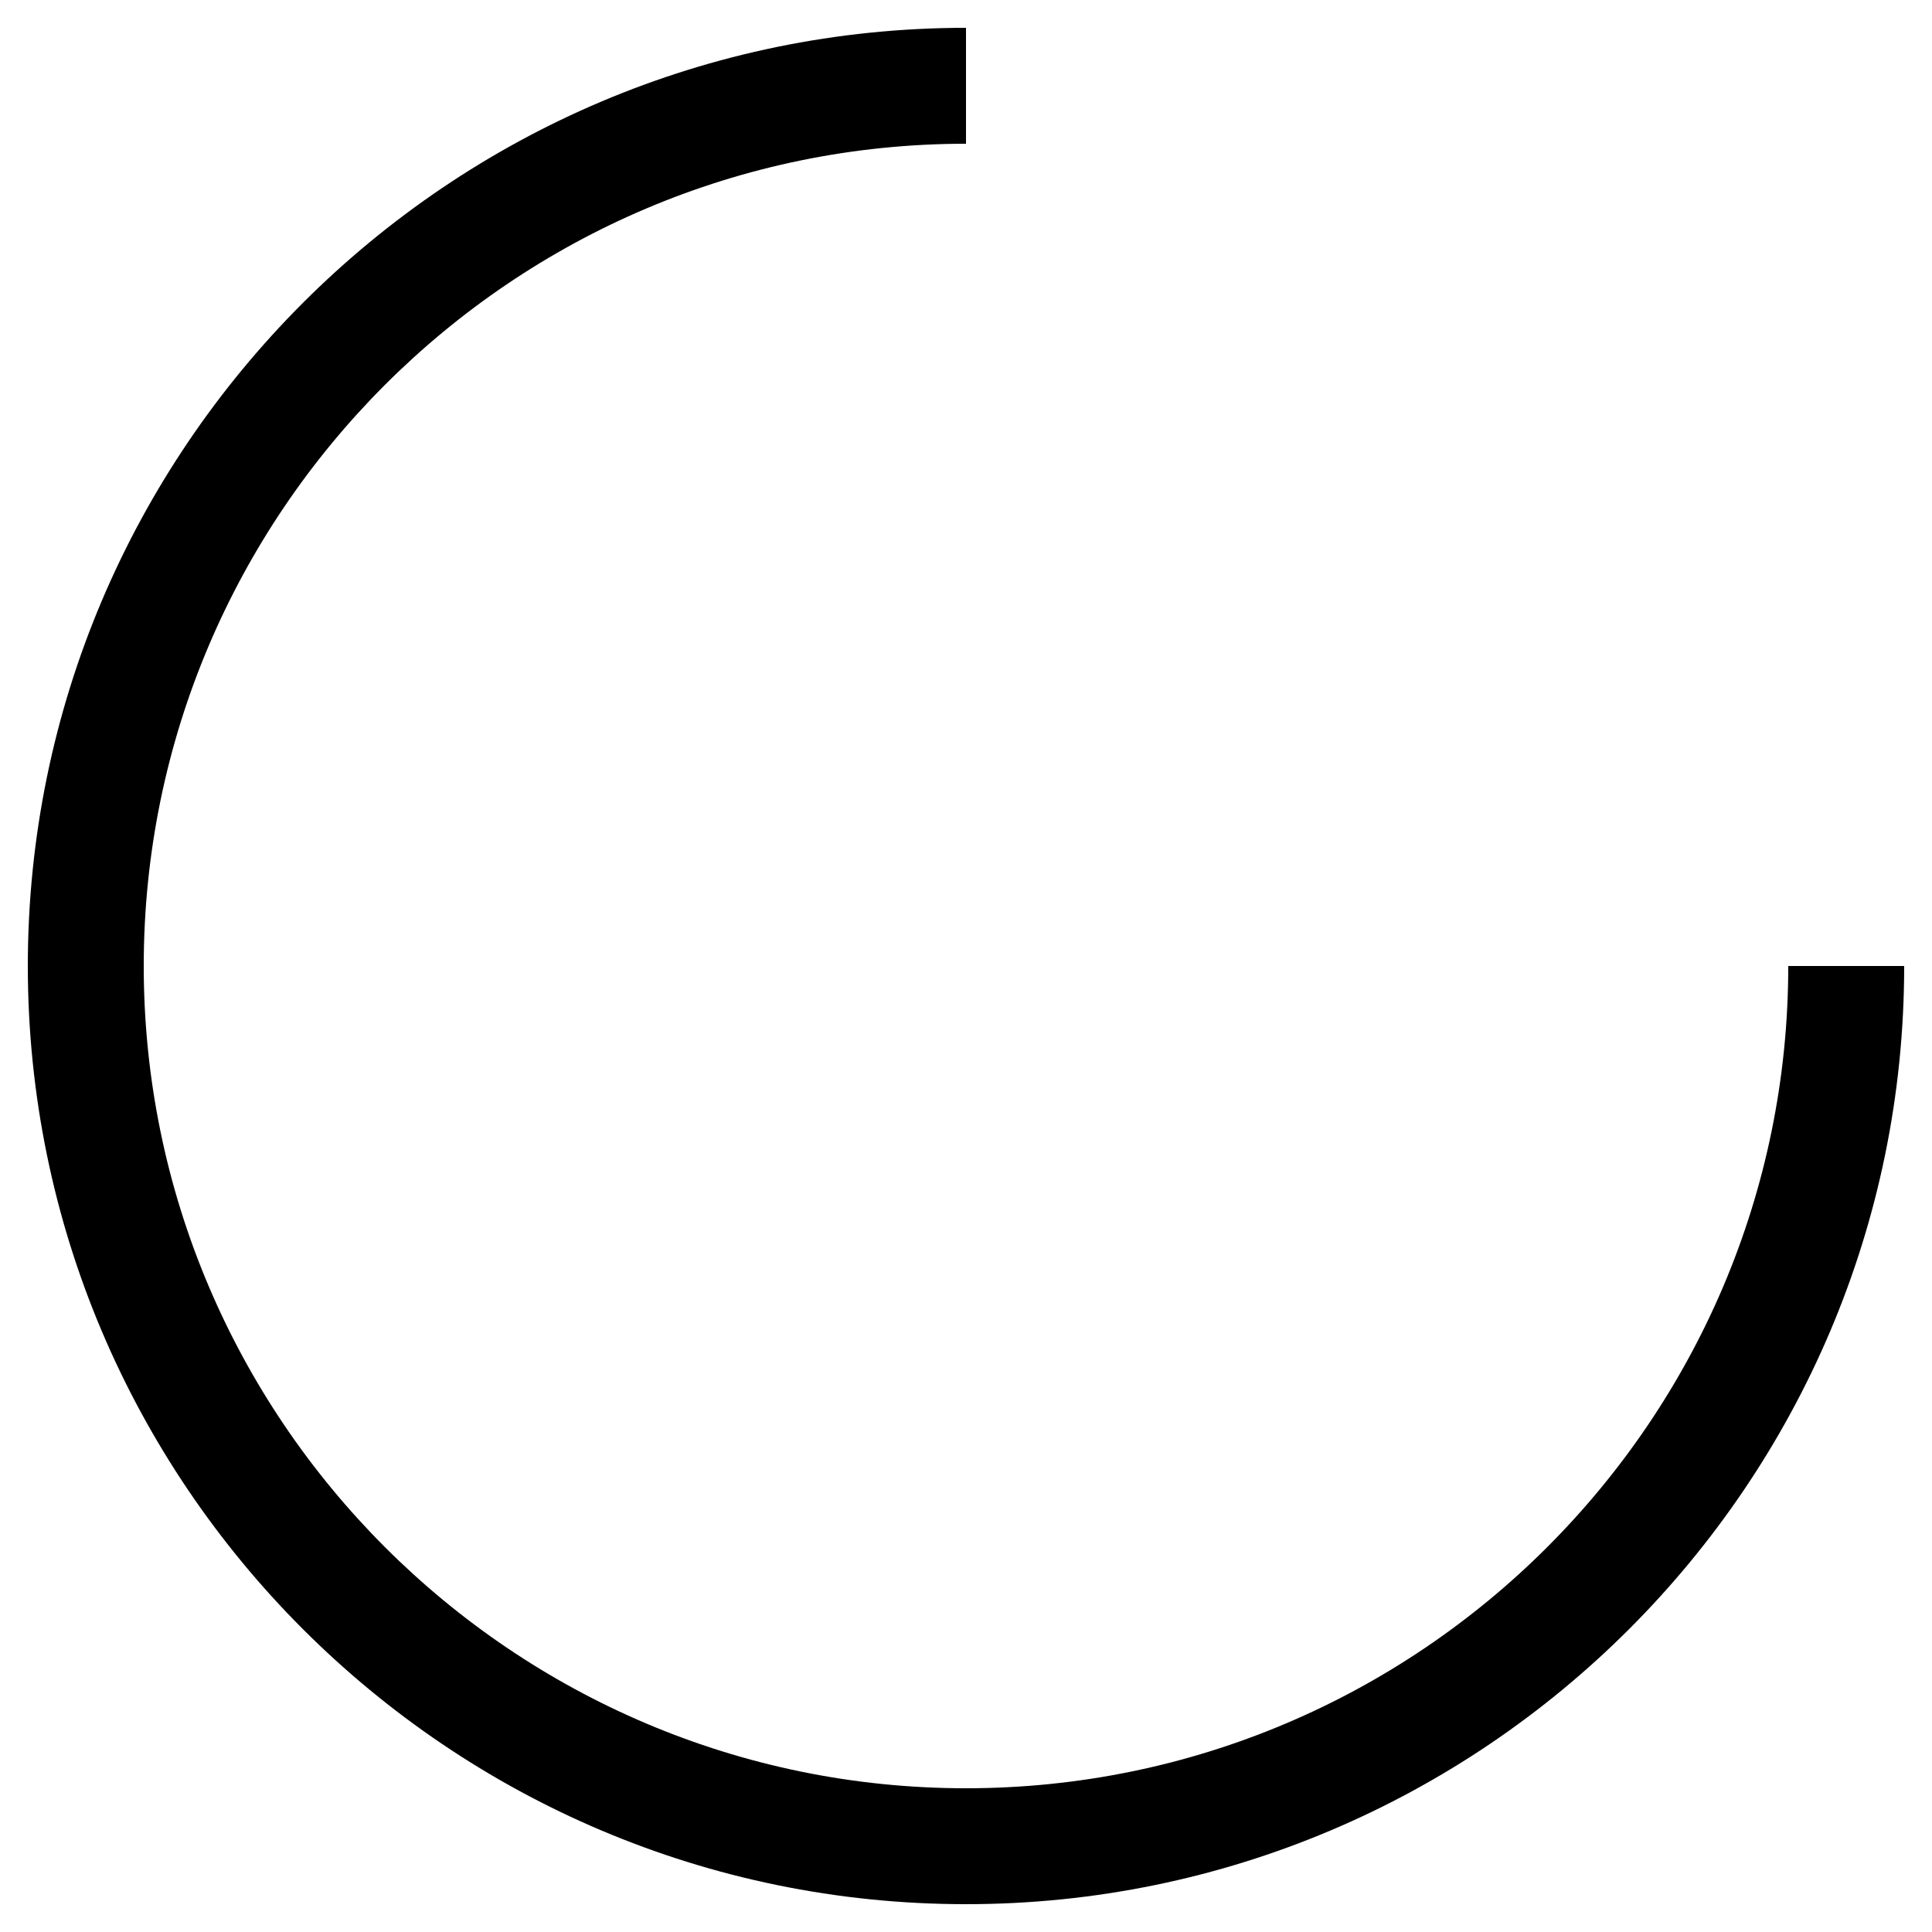 <svg xmlns="http://www.w3.org/2000/svg" width="50" height="50" viewBox="0 0 50 50">
  <path d="M25,49.28C11.61,49.28,.72,38.39,.72,25S11.61,.72,25,.72V3.72C13.27,3.72,3.72,13.27,3.72,25s9.55,21.28,21.28,21.28,21.28-9.54,21.28-21.28h3c0,13.39-10.89,24.28-24.28,24.28Z"/>
</svg>